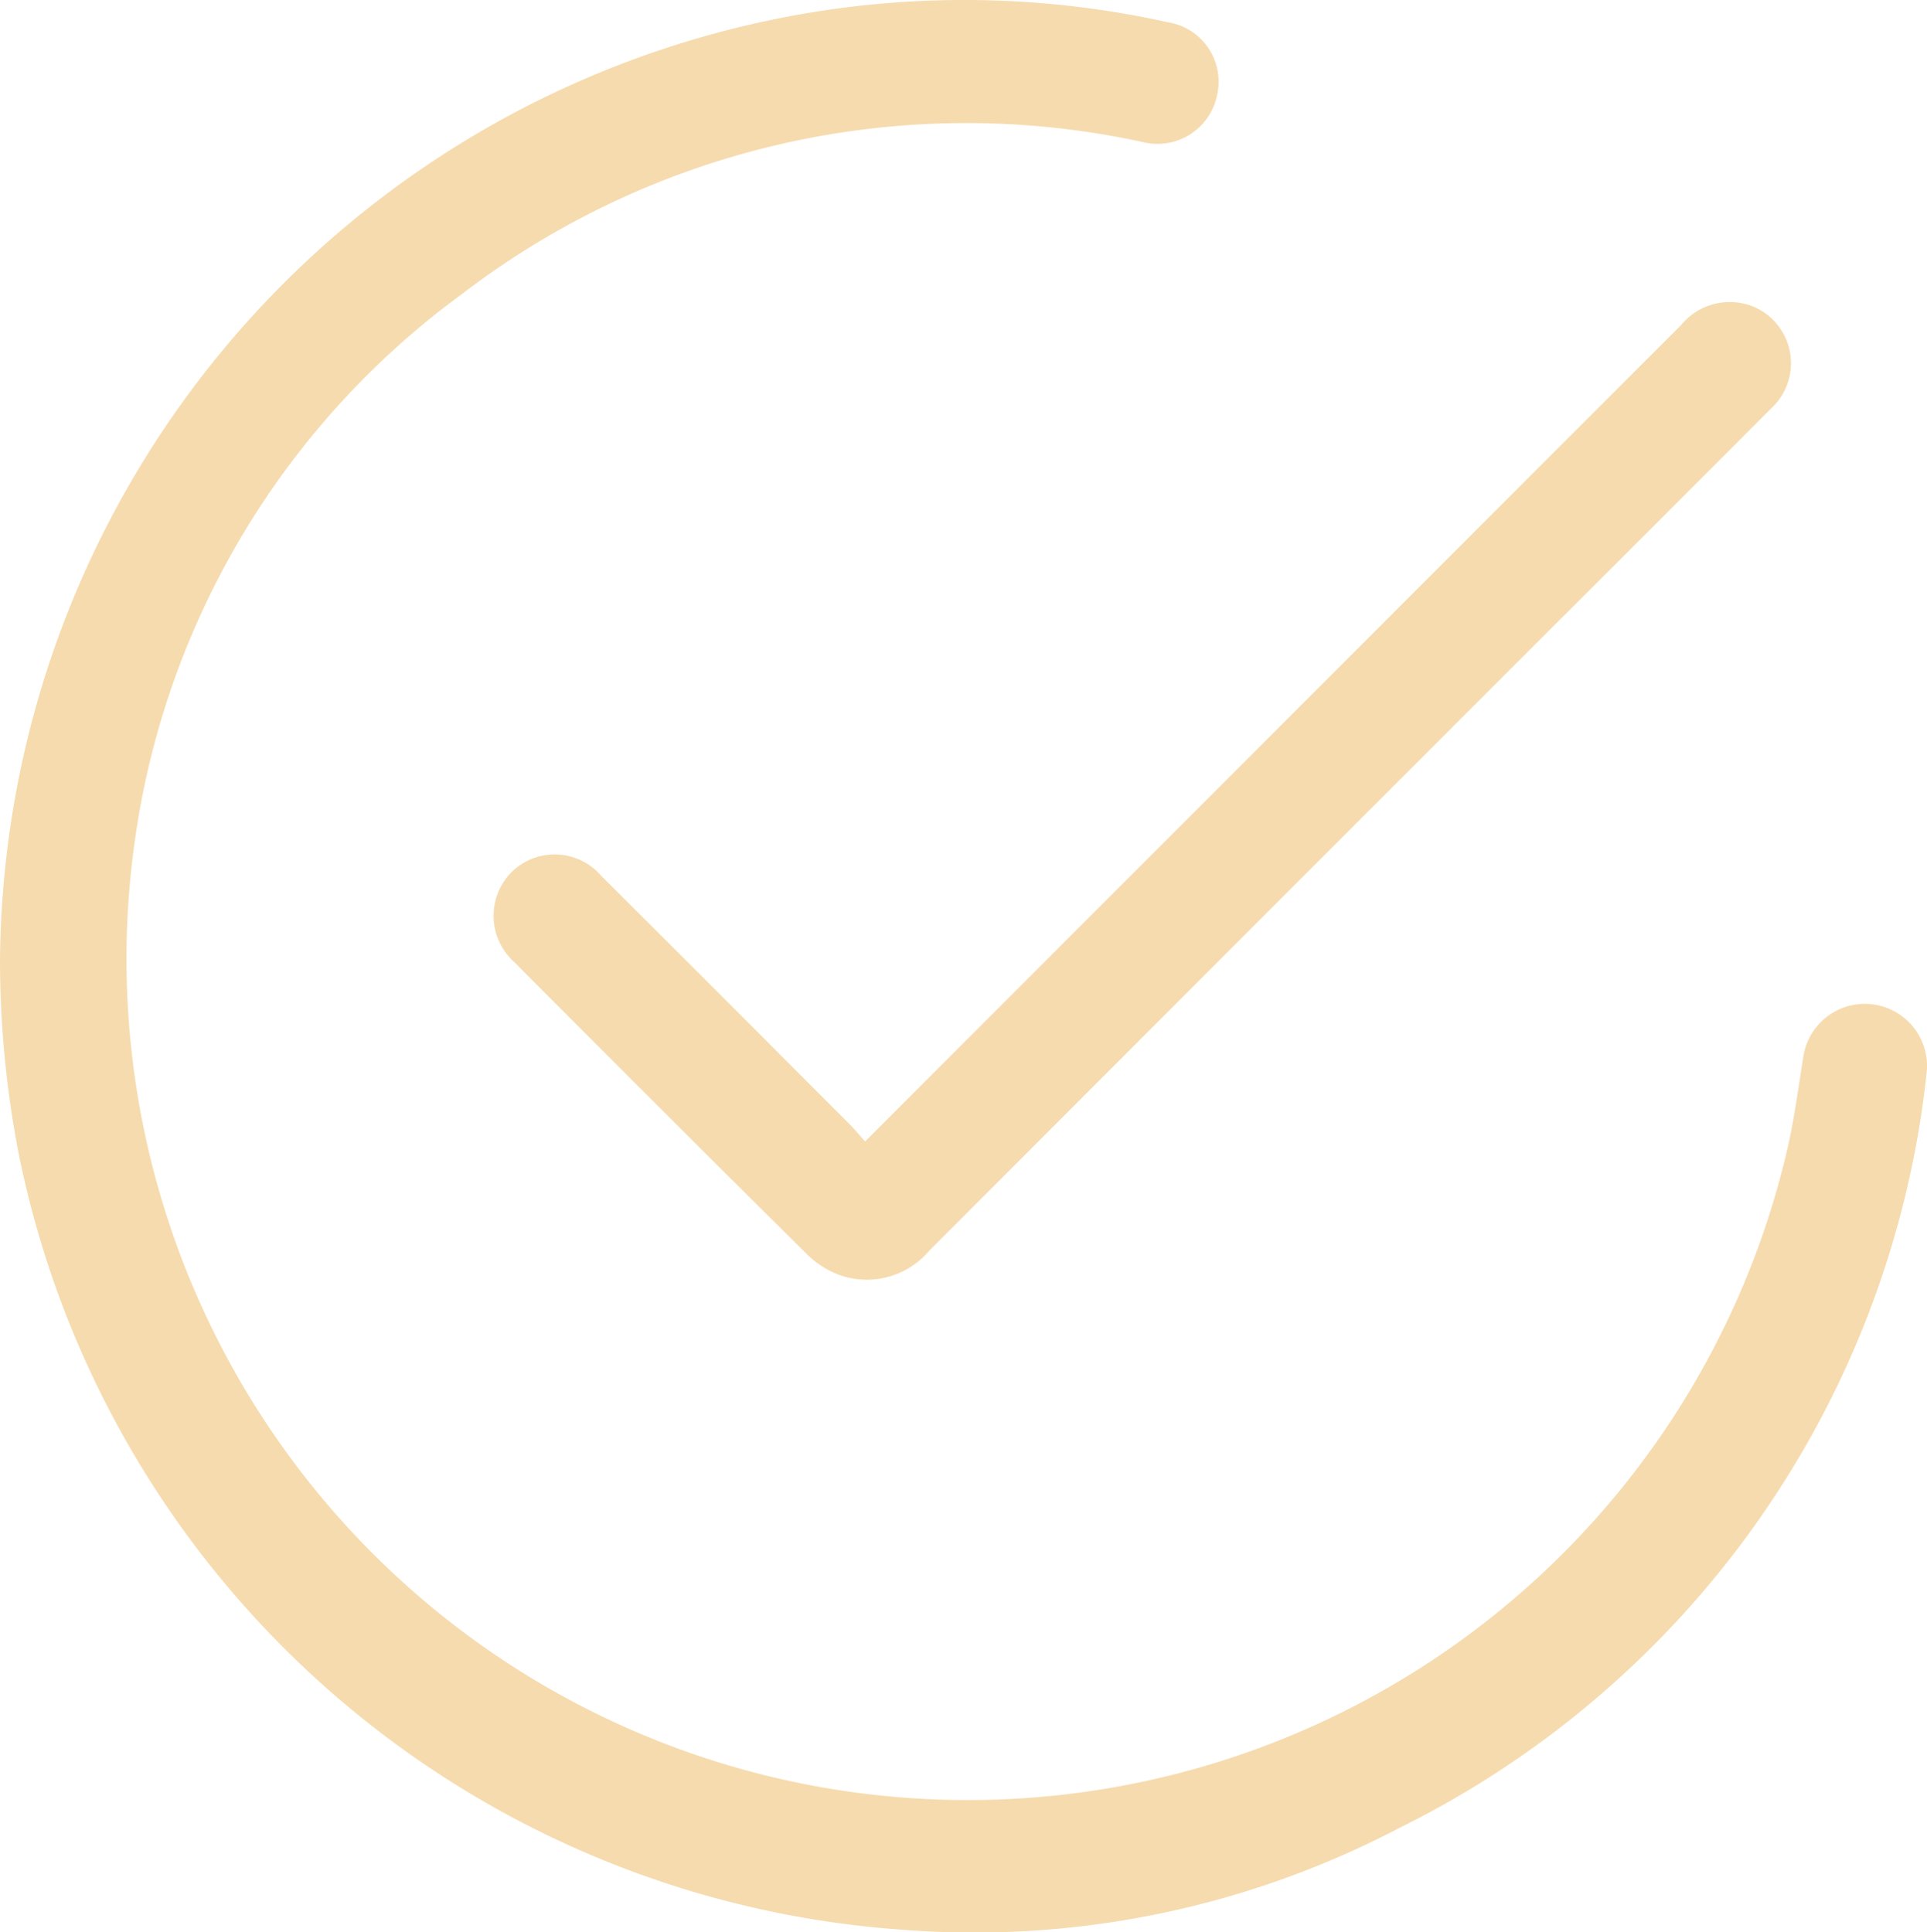 <svg xmlns="http://www.w3.org/2000/svg" xmlns:xlink="http://www.w3.org/1999/xlink" width="32.066" height="32.162" viewBox="0 0 32.066 32.162">
  <defs>
    <clipPath id="clip-path">
      <rect id="Rectangle_771" data-name="Rectangle 771" width="32.066" height="32.162" transform="translate(0 0)" fill="#f6dbae"/>
    </clipPath>
  </defs>
  <g id="Group_1386" data-name="Group 1386" transform="translate(0 0)">
    <g id="Group_1385" data-name="Group 1385" transform="translate(0 0)" clip-path="url(#clip-path)">
      <path id="Path_83247" data-name="Path 83247" d="M0,15.966A16.121,16.121,0,0,1,12.889.32a15.7,15.7,0,0,1,6.553.052,1,1,0,0,1,.813,1.2,1.012,1.012,0,0,1-1.236.793A13.8,13.8,0,0,0,7.679,4.9a13.593,13.593,0,0,0-5.425,9.021,14,14,0,0,0,27.512,5.1c.1-.469.165-.946.24-1.42a1.035,1.035,0,0,1,2.051.285,15.911,15.911,0,0,1-8.78,12.542,15.232,15.232,0,0,1-8.3,1.687A16.149,16.149,0,0,1,.323,19.262,16.914,16.914,0,0,1,0,15.966" transform="translate(0 0)" fill="#f6dbae"/>
      <path id="Path_83248" data-name="Path 83248" d="M28.738,27.768l2.68-2.683,10.9-10.907a1.046,1.046,0,0,1,1.215-.3,1.022,1.022,0,0,1,.287,1.684q-1.841,1.847-3.687,3.688-5.164,5.165-10.326,10.334A1.36,1.36,0,0,1,28.341,30a1.5,1.5,0,0,1-.57-.356q-2.446-2.424-4.874-4.866a1.033,1.033,0,0,1-.042-1.493,1.021,1.021,0,0,1,1.49.058q2.07,2.066,4.135,4.137c.083.083.158.175.258.287" transform="translate(-14.343 -8.769)" fill="#f6dbae"/>
    </g>
  </g>
</svg>
